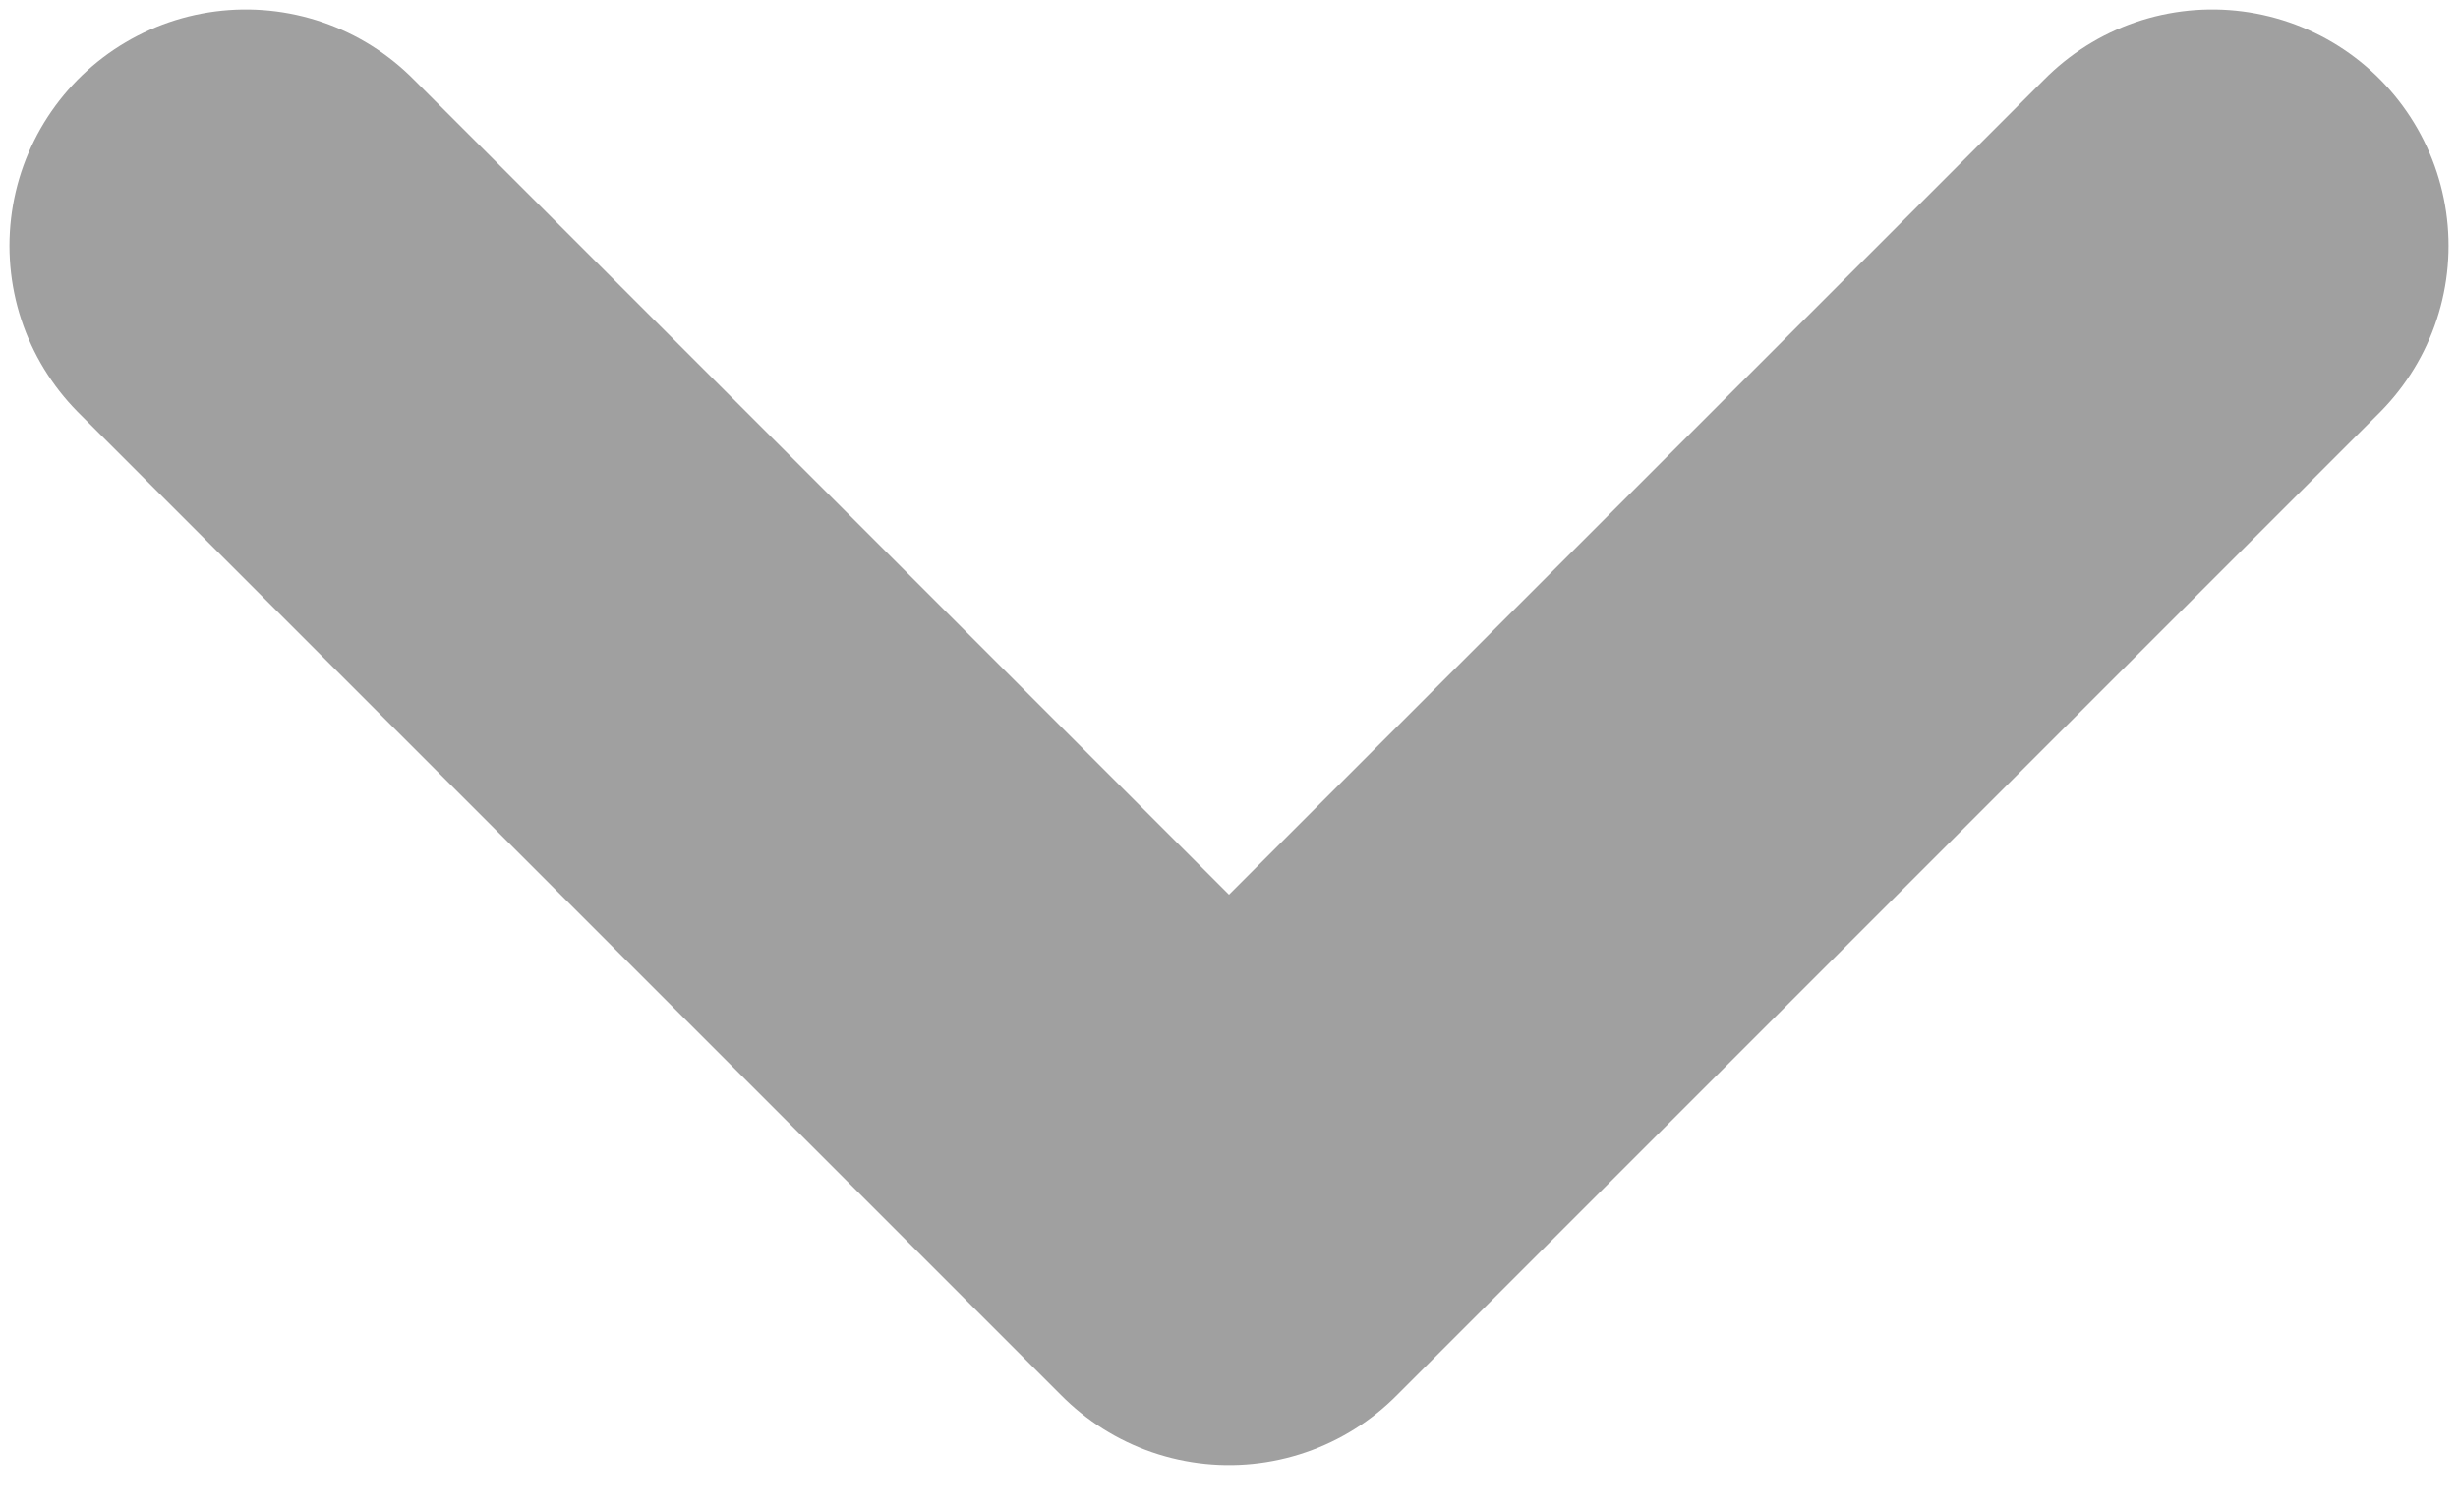 <svg width="13" height="8" viewBox="0 0 13 8" fill="none" xmlns="http://www.w3.org/2000/svg">
<path d="M11.7 1.3L6.5 6.5L1.3 1.3" stroke="#A0A0A0" stroke-width="2.5" stroke-linecap="round" stroke-linejoin="round"/>
</svg>

